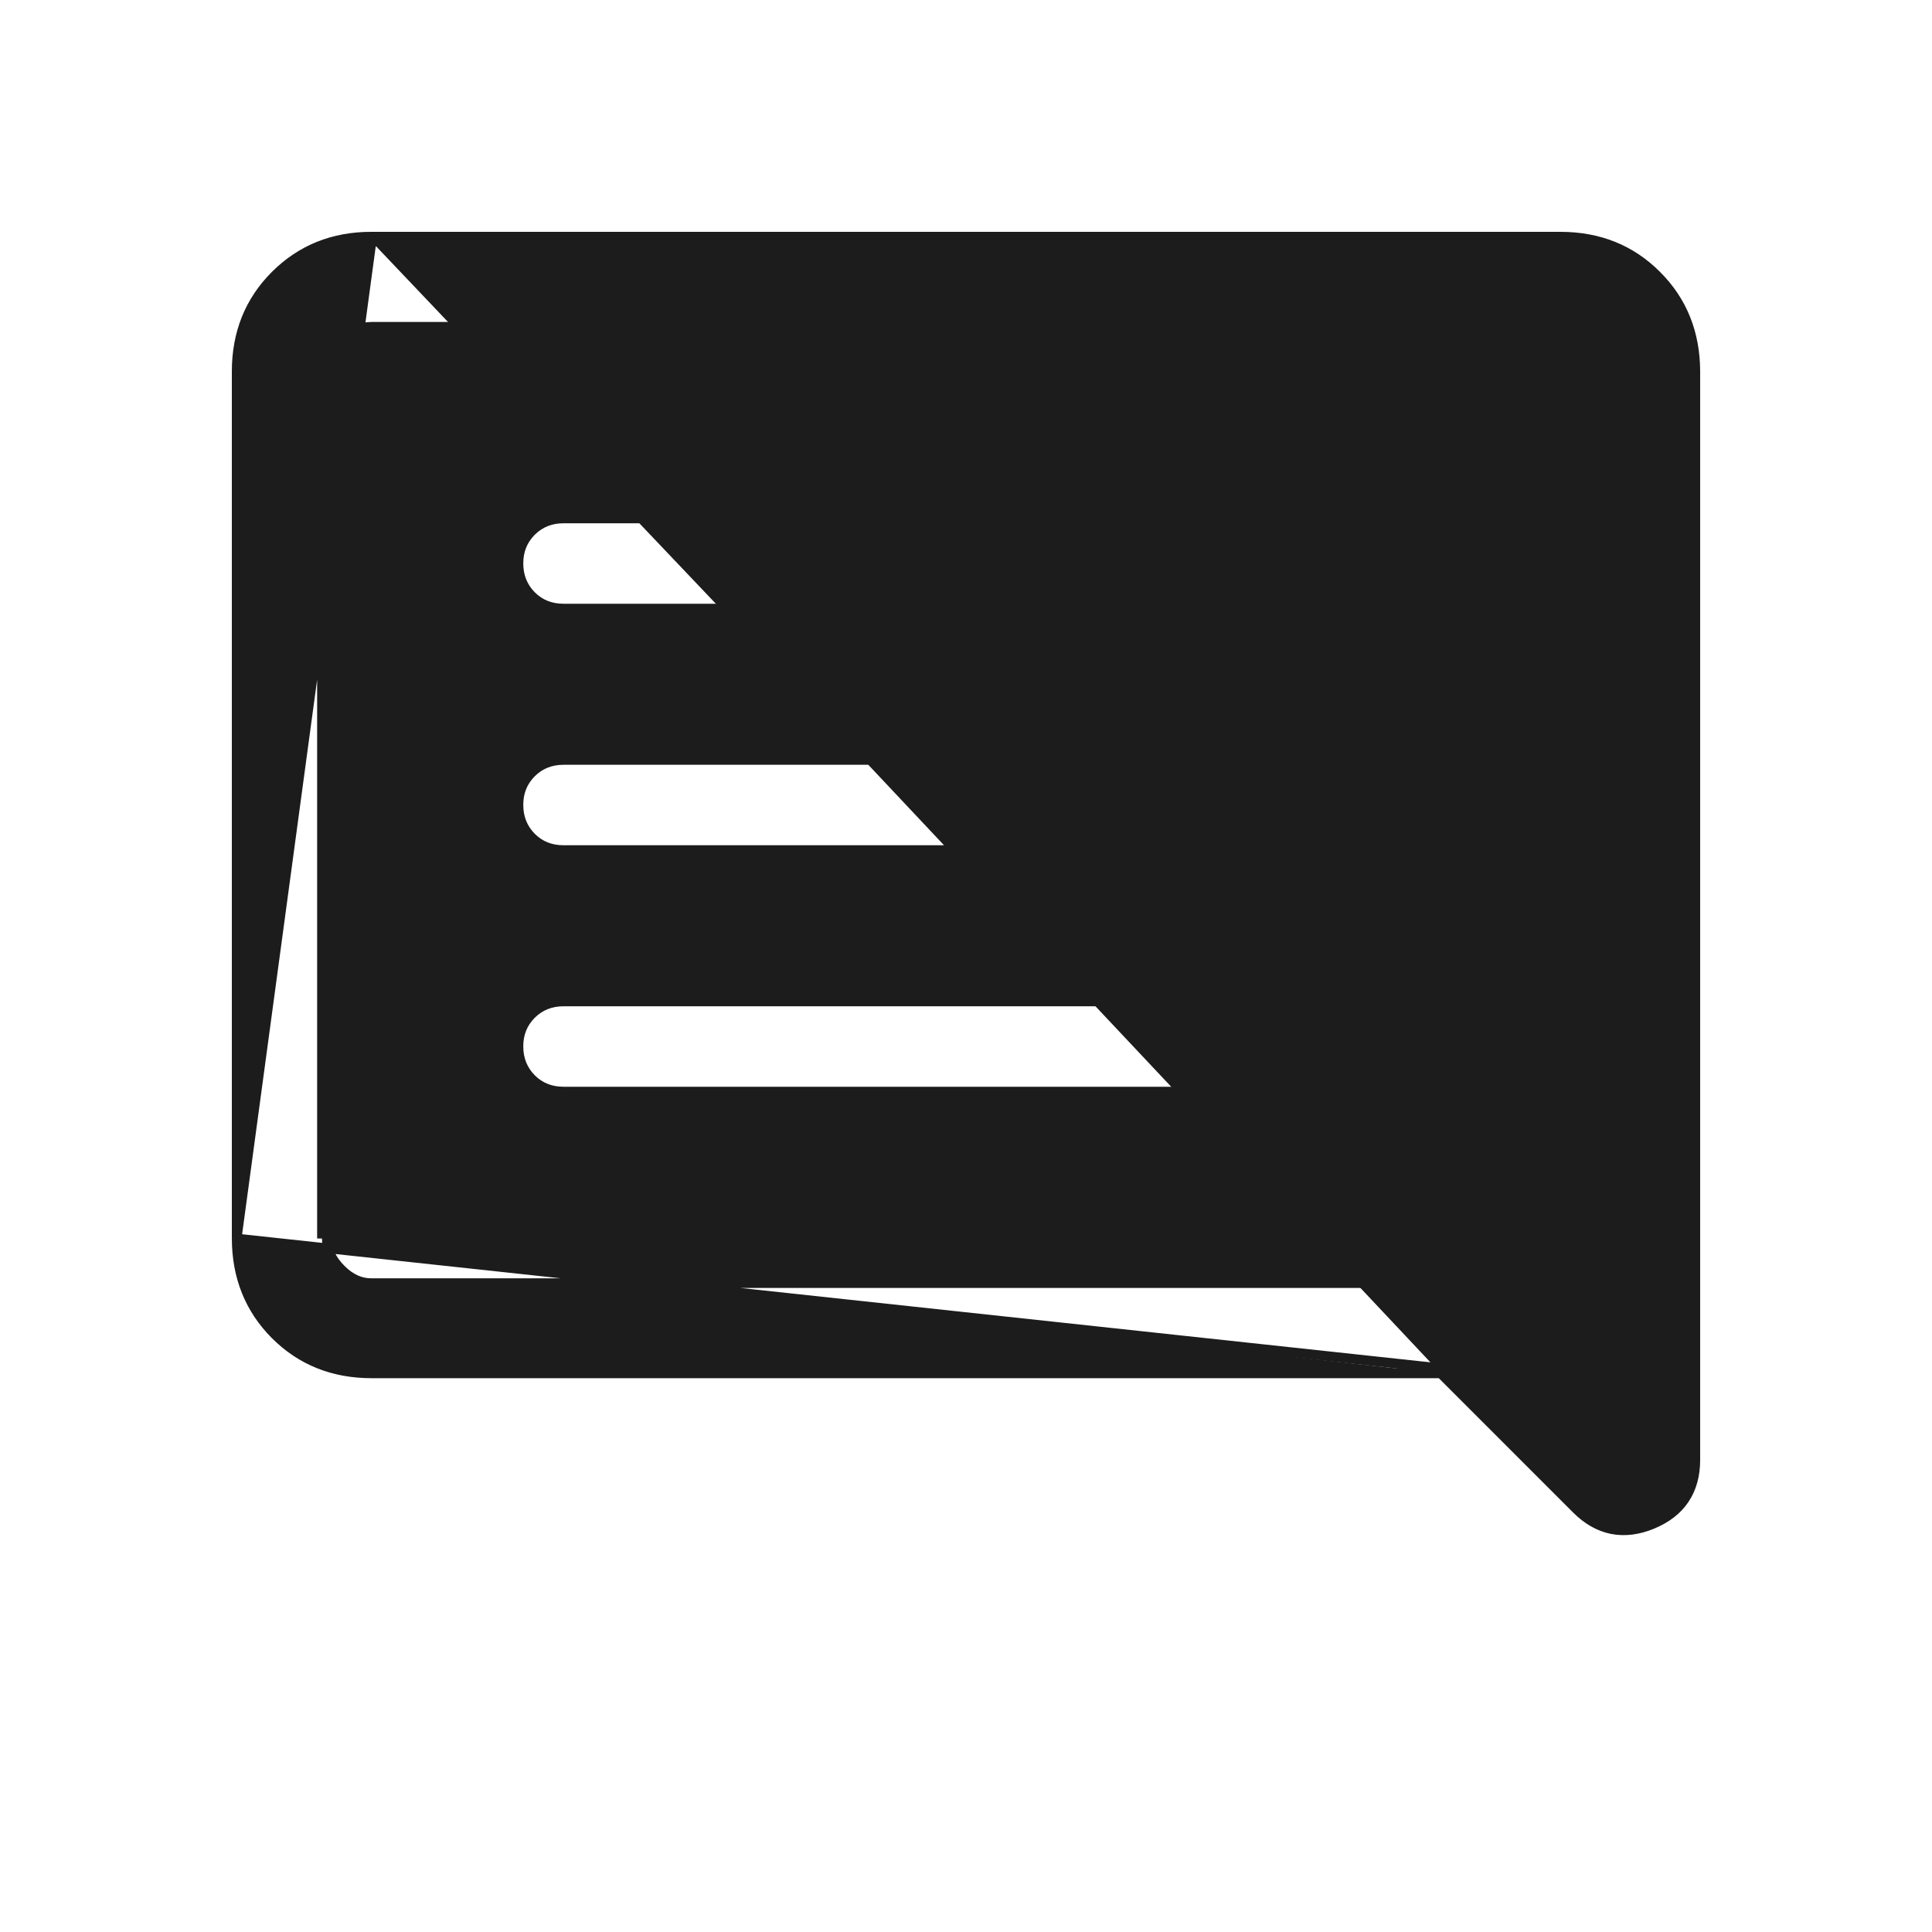<svg width="20" height="20" viewBox="0 0 20 20" fill="none" xmlns="http://www.w3.org/2000/svg">
<path d="M2.45 12.821L2.45 12.821L2.45 3.846C2.45 3.45 2.583 3.117 2.85 2.85C3.118 2.583 3.451 2.449 3.846 2.45M2.45 12.821L3.846 2.5M2.45 12.821C2.451 13.217 2.584 13.55 2.85 13.817C3.117 14.084 3.45 14.217 3.847 14.217H14.915M2.45 12.821L14.936 14.167M3.846 2.45C3.846 2.45 3.846 2.45 3.846 2.45L3.846 2.5M3.846 2.45H3.846V2.5M3.846 2.45H16.154C16.55 2.45 16.883 2.583 17.149 2.85C17.416 3.116 17.549 3.449 17.55 3.846V3.846V15.111C17.55 15.269 17.514 15.405 17.438 15.519C17.363 15.632 17.25 15.718 17.105 15.778C16.96 15.838 16.82 15.856 16.686 15.83C16.553 15.803 16.431 15.733 16.32 15.622L14.915 14.217M3.846 2.5H16.154C16.538 2.5 16.858 2.628 17.114 2.885C17.371 3.142 17.499 3.462 17.5 3.846V15.111C17.5 15.411 17.362 15.618 17.086 15.732C16.81 15.846 16.566 15.797 16.356 15.587L14.936 14.167M14.915 14.217H14.936V14.167M14.915 14.217L14.9 14.202L14.936 14.167M3.333 12.821V3.846M3.383 3.846V3.842C3.384 3.731 3.43 3.627 3.529 3.529C3.628 3.43 3.734 3.383 3.846 3.383L16.154 3.383L16.154 3.383C16.267 3.383 16.372 3.429 16.471 3.529C16.57 3.628 16.617 3.734 16.617 3.847V14.583L15.327 13.298L15.312 13.283H15.292H3.846L3.846 13.283C3.733 13.284 3.628 13.238 3.529 13.138C3.43 13.038 3.383 12.933 3.383 12.821L3.383 3.846L3.383 3.846ZM5.833 11.3H14.167C14.298 11.3 14.41 11.256 14.499 11.166C14.589 11.077 14.633 10.965 14.633 10.833C14.633 10.702 14.589 10.59 14.499 10.501C14.41 10.411 14.298 10.367 14.167 10.367H5.833C5.703 10.367 5.59 10.411 5.501 10.5C5.411 10.59 5.366 10.702 5.367 10.834C5.367 10.965 5.412 11.077 5.5 11.166C5.589 11.256 5.702 11.3 5.833 11.3ZM5.833 8.8H14.167C14.298 8.8 14.41 8.756 14.499 8.666C14.589 8.577 14.633 8.465 14.633 8.333C14.633 8.202 14.589 8.09 14.499 8C14.41 7.911 14.298 7.867 14.167 7.867H5.833C5.703 7.867 5.59 7.911 5.501 8C5.411 8.09 5.366 8.202 5.367 8.334C5.367 8.465 5.412 8.577 5.5 8.666C5.589 8.756 5.702 8.8 5.833 8.8ZM5.833 6.3H14.167C14.298 6.3 14.41 6.256 14.499 6.166C14.589 6.077 14.633 5.965 14.633 5.833C14.633 5.702 14.589 5.59 14.499 5.5C14.41 5.411 14.298 5.367 14.167 5.367H5.833C5.703 5.367 5.59 5.411 5.501 5.5C5.411 5.59 5.366 5.702 5.367 5.834C5.367 5.965 5.412 6.077 5.5 6.166C5.589 6.256 5.702 6.3 5.833 6.3Z" fill="#1C1C1C" stroke="#1C1C1C" stroke-width="0.1"/>
</svg>
